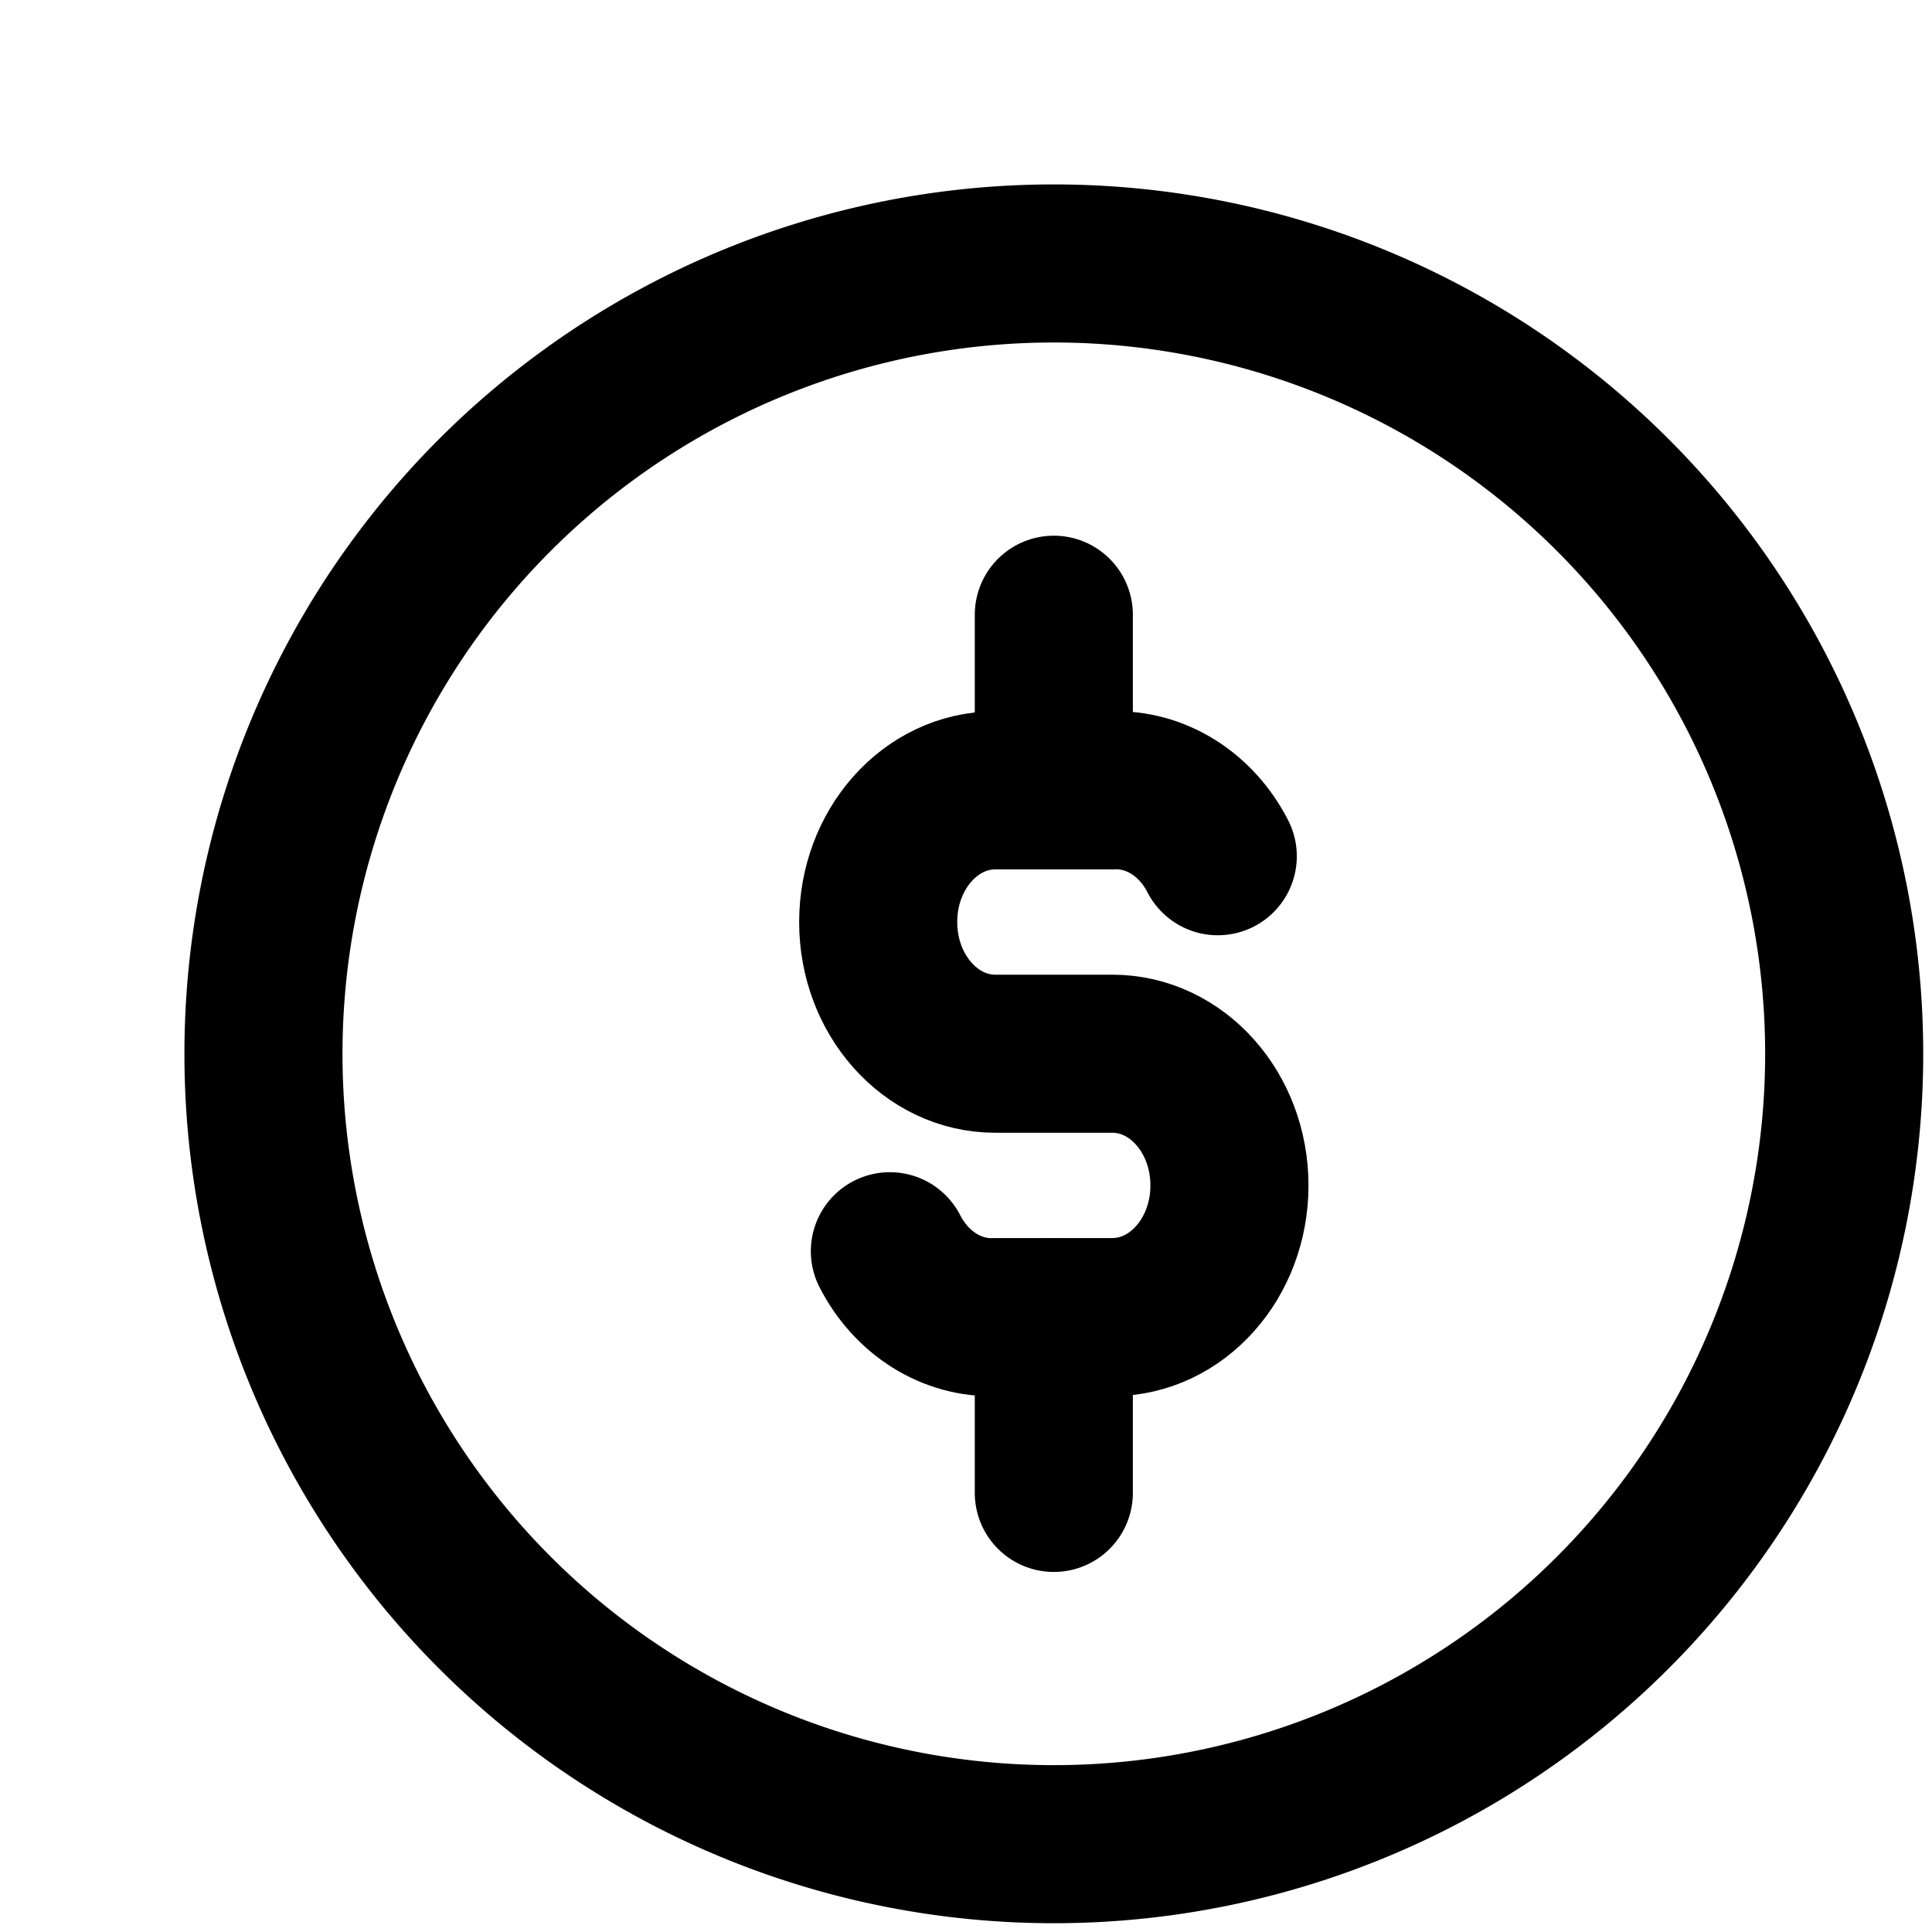 <svg xmlns="http://www.w3.org/2000/svg"
    viewBox="0 0 22 22" stroke-width="1.8" stroke="currentColor" fill="none" stroke-linecap="round"
    stroke-linejoin="round">
    <path d="M12 12m-9 0a9 9 0 1 0 18 0a9 9 0 1 0 -18 0" />
    <path
        d="M13.867 9.75c-.246 -.48 -.708 -.769 -1.2 -.75h-1.334c-.736 0 -1.333 .67 -1.333 1.5c0 .827 .597 1.499 1.333 1.499h1.334c.736 0 1.333 .671 1.333 1.5c0 .828 -.597 1.499 -1.333 1.499h-1.334c-.492 .019 -.954 -.27 -1.2 -.75" />
    <path d="M12 7v2" />
    <path d="M12 15v2" />
</svg>